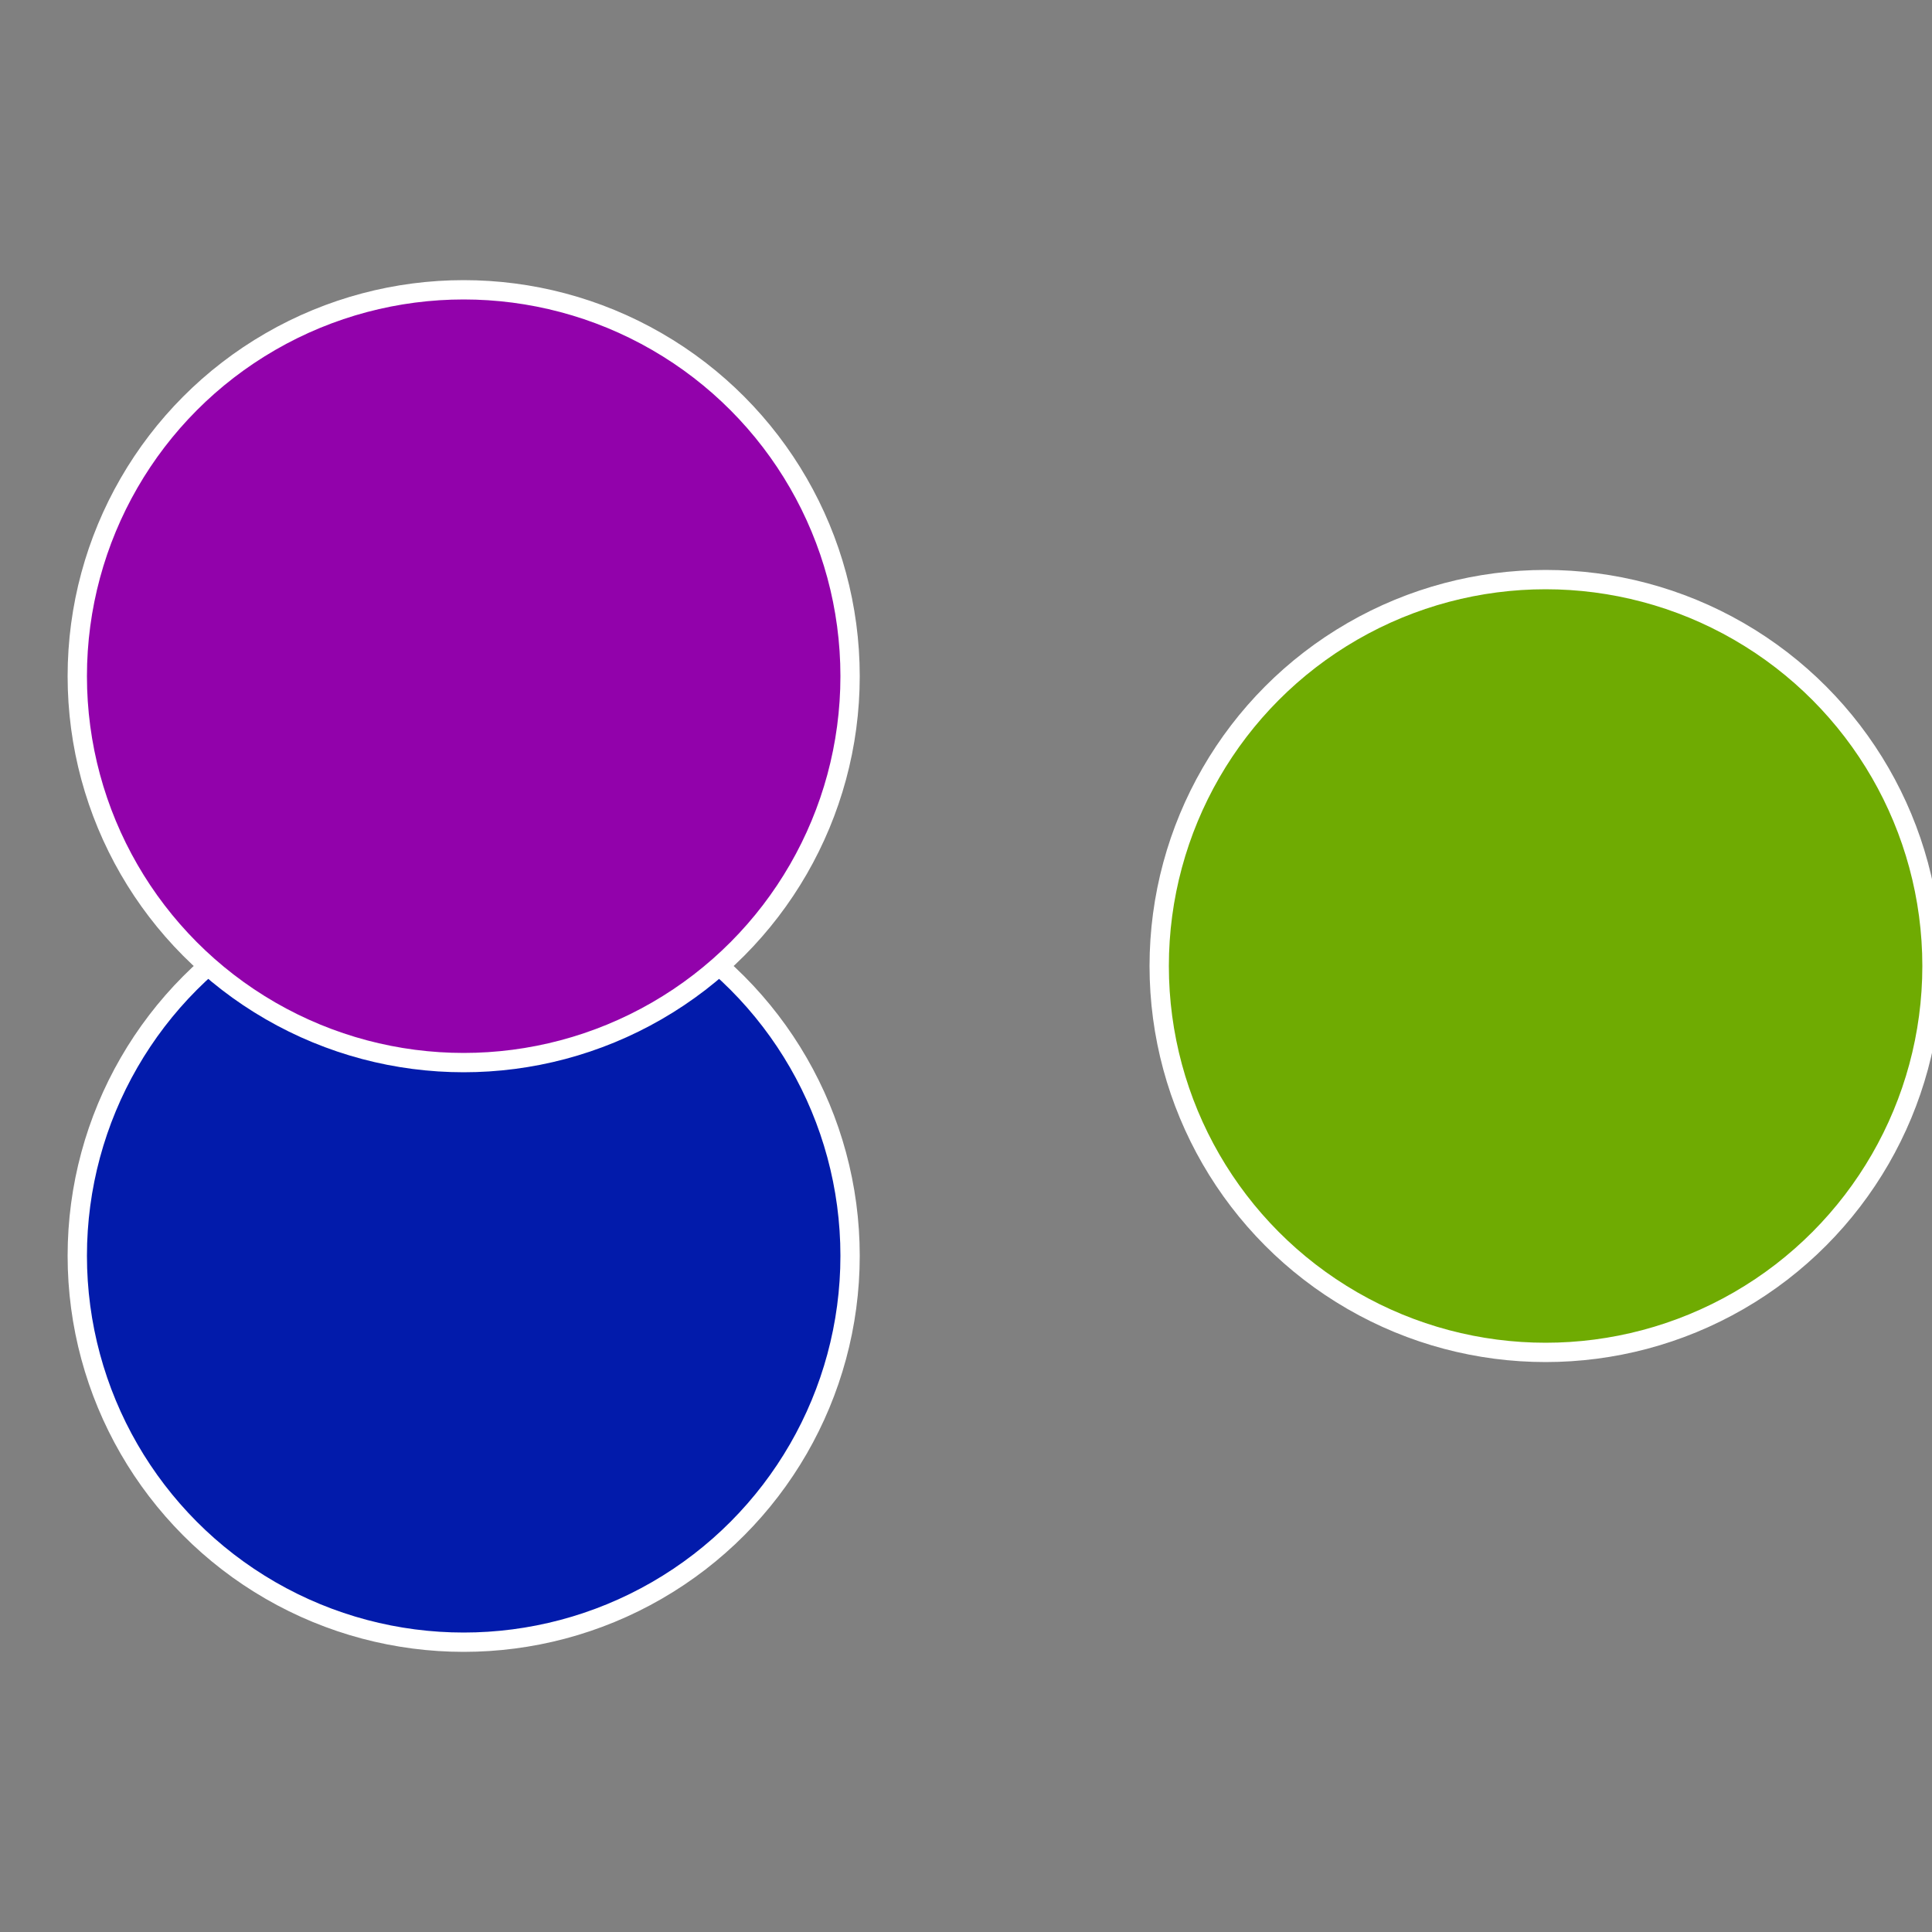 <?xml version="1.0" standalone="no"?>
<svg width="500" height="500" viewBox="-1 -1 2 2" xmlns="http://www.w3.org/2000/svg">
 
                <rect x="-1" y="-1" width="2" height="2" fill="#808080" stroke="none"/>
 
                <circle cx="0.6" cy="0" r="0.4" fill="#6fab02" stroke="#fff" stroke-width="1%" />
             
                <circle cx="-0.52" cy="0.3" r="0.4" fill="#021bab" stroke="#fff" stroke-width="1%" />
             
                <circle cx="-0.52" cy="-0.3" r="0.4" fill="#9202ab" stroke="#fff" stroke-width="1%" />
            </svg>
